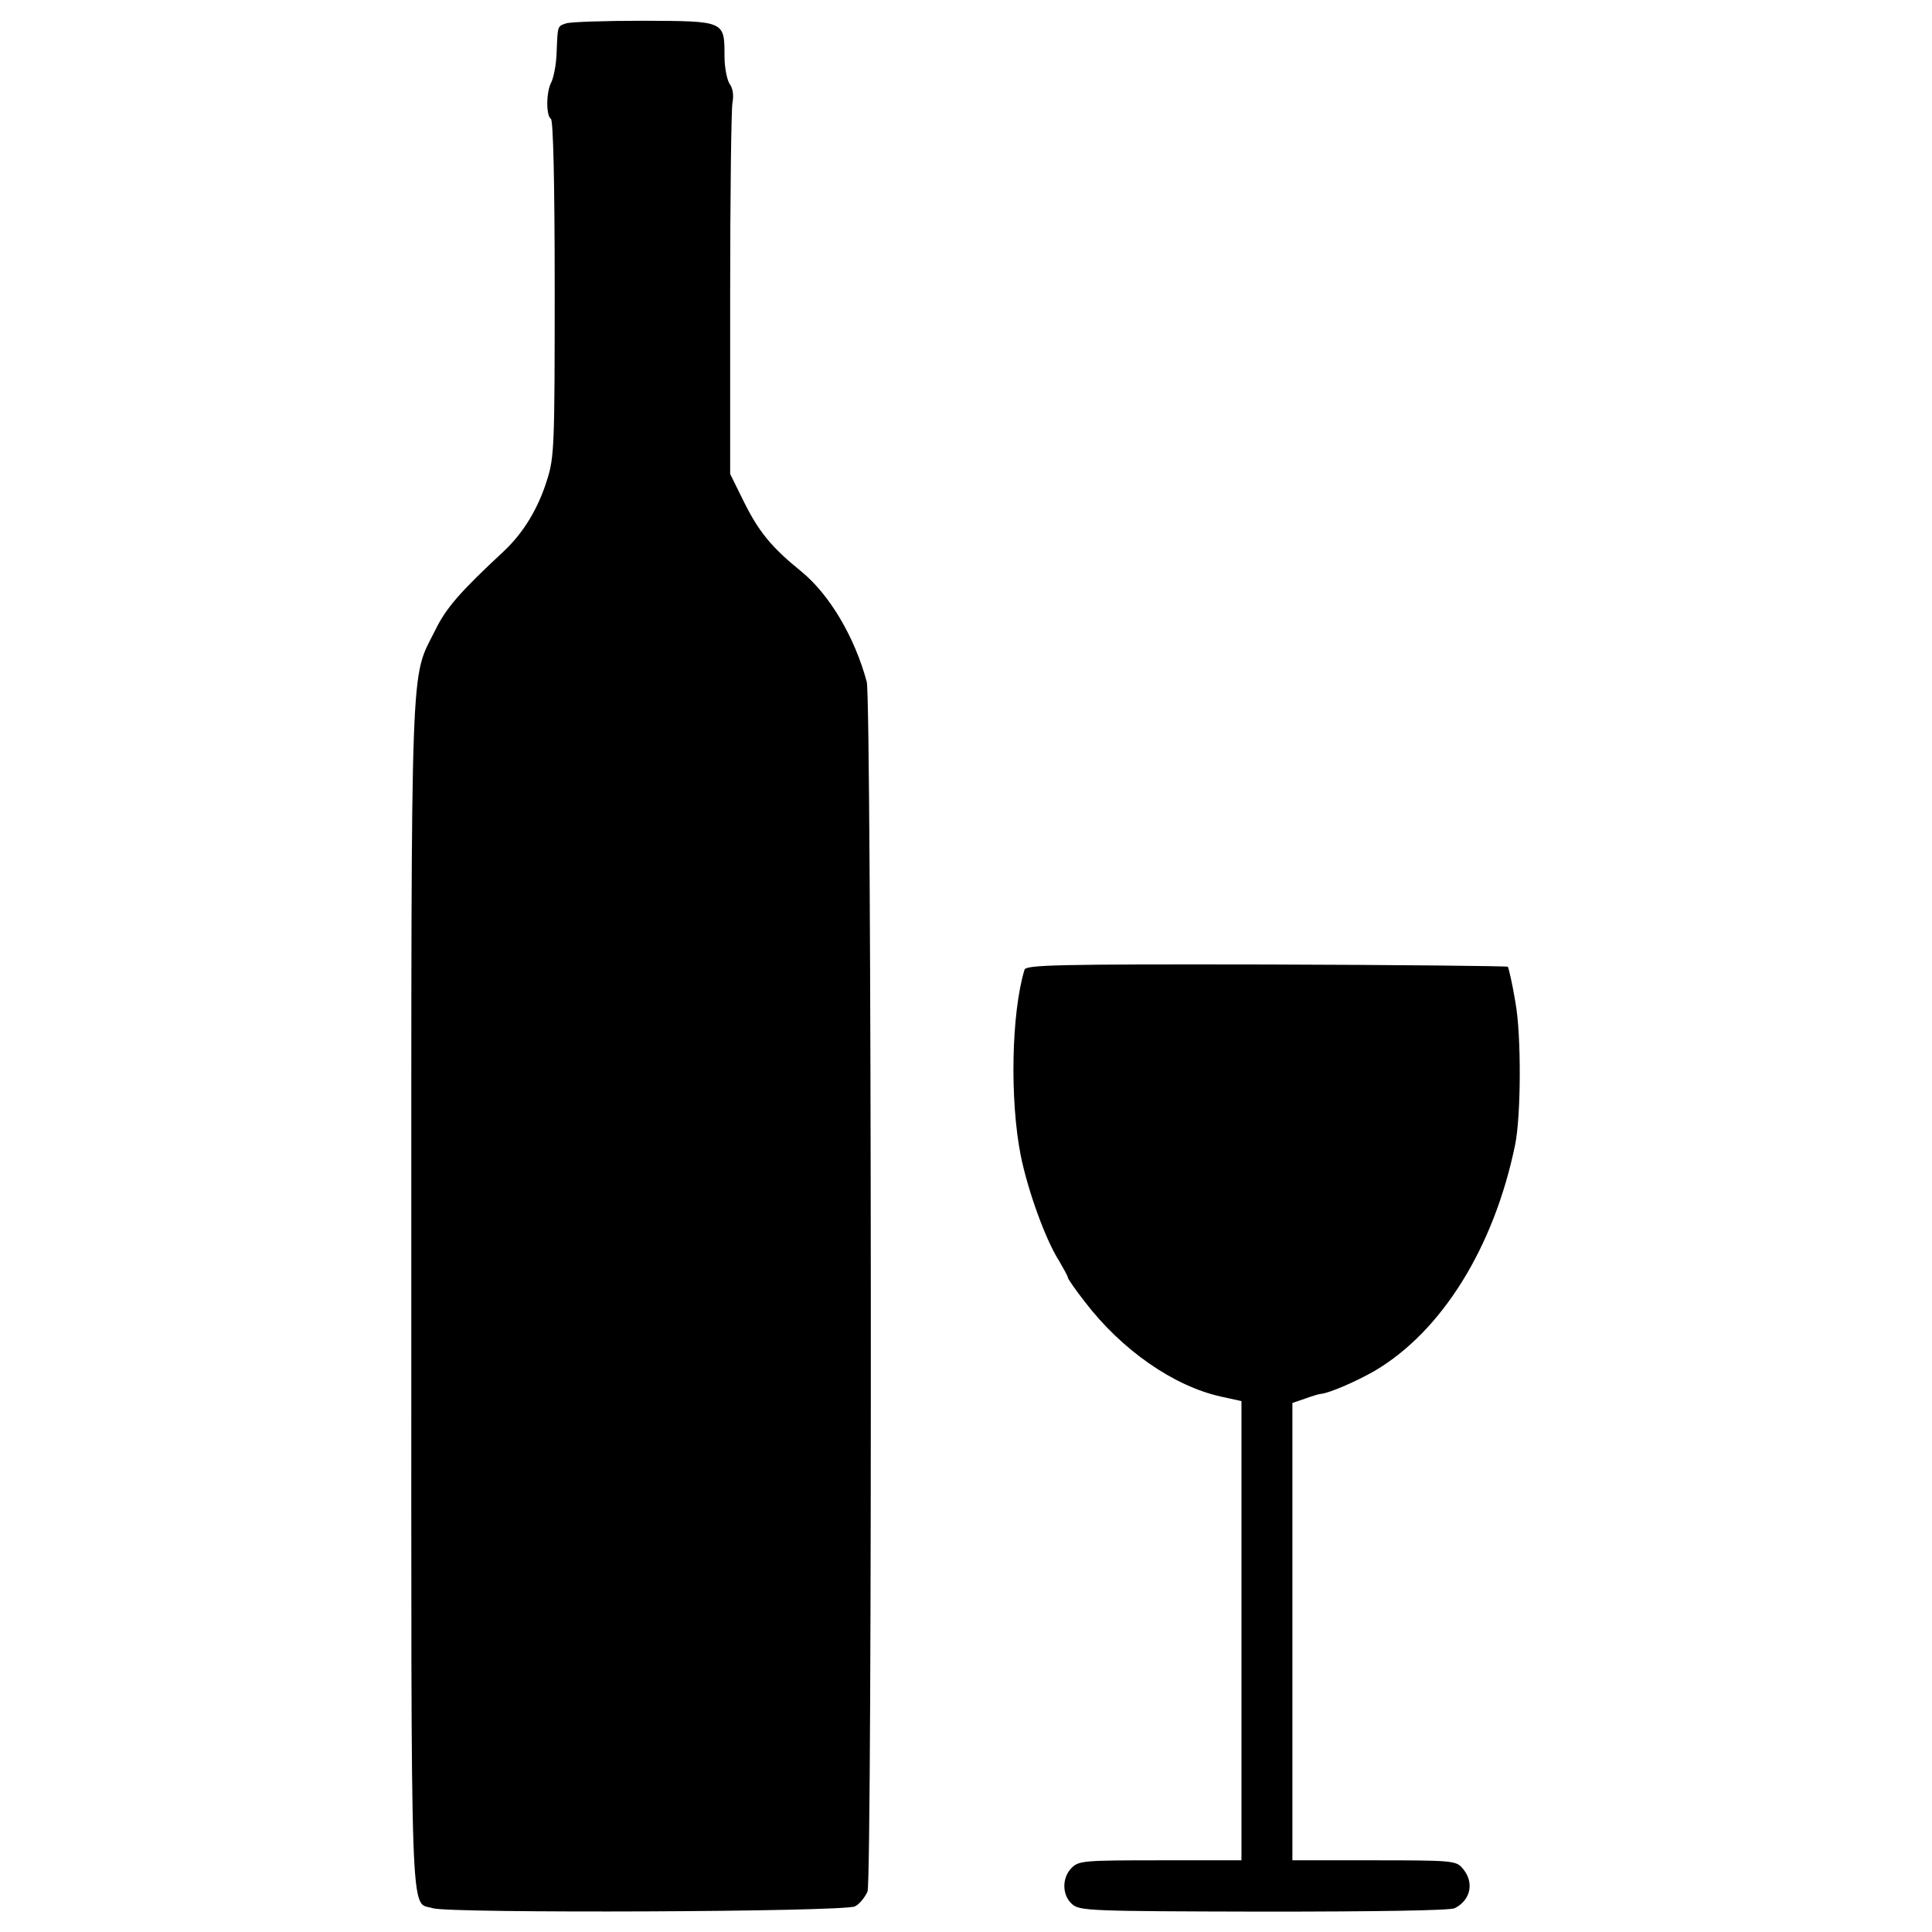 <svg version="1" xmlns="http://www.w3.org/2000/svg" width="682.667" height="682.667" viewBox="0 0 512 512"><path d="M150 6.2c-2.3.8-2.2.5-2.5 7.9-.1 3.1-.8 6.5-1.4 7.7-1.4 2.6-1.4 8.9-.1 9.7.6.4 1 16.5 1 45 0 41.2-.1 44.7-2 50.6-2.3 7.5-6.2 14-11.4 18.9-11.7 10.9-15.4 15.1-18.3 21.1-6.6 13.2-6.3 3.3-6.3 176.4 0 171.8-.4 160.2 5.7 162.2 4.3 1.4 109.3 1 111.9-.5 1.2-.6 2.6-2.4 3.3-3.9 1.3-3.2 1.1-315.7-.2-320.6-3.2-11.9-9.9-23.2-17.4-29.3-7.9-6.4-11.2-10.5-15.1-18.3l-3.7-7.5V78.1c0-26.2.3-49.1.6-50.8.4-2.1.1-3.9-.7-5-.7-1-1.4-4.3-1.4-7.4 0-9.4.1-9.3-21.4-9.4-10.2 0-19.5.3-20.6.7zM271.5 257c-3.5 11.6-3.9 34.5-1 49.2 1.9 9.4 6.6 22.4 10.2 28 1.2 2.1 2.3 4 2.3 4.4 0 .3 2 3.2 4.5 6.4 9.8 12.8 23.5 22.3 36 25.1l5.5 1.2V493h-21.5c-20.2 0-21.6.1-23.5 2-2.6 2.6-2.6 7.2.1 9.6 2 1.8 4.5 1.9 50.7 2 30 0 49.5-.3 50.7-.9 4.4-2.2 5.3-7.1 1.9-10.8-1.6-1.8-3.3-1.9-23.3-1.9h-21.6V371.8l3.5-1.2c1.9-.7 3.7-1.2 4-1.2 2.3-.2 9.4-3.3 14.3-6.1 17.8-10.5 31.6-32.7 37.2-59.8 1.6-7.6 1.7-29.2.1-37.9-.8-4.9-1.8-9.1-2-9.4-.3-.2-29.1-.5-64.1-.6-55.7-.1-63.6.1-64 1.4z"/></svg>